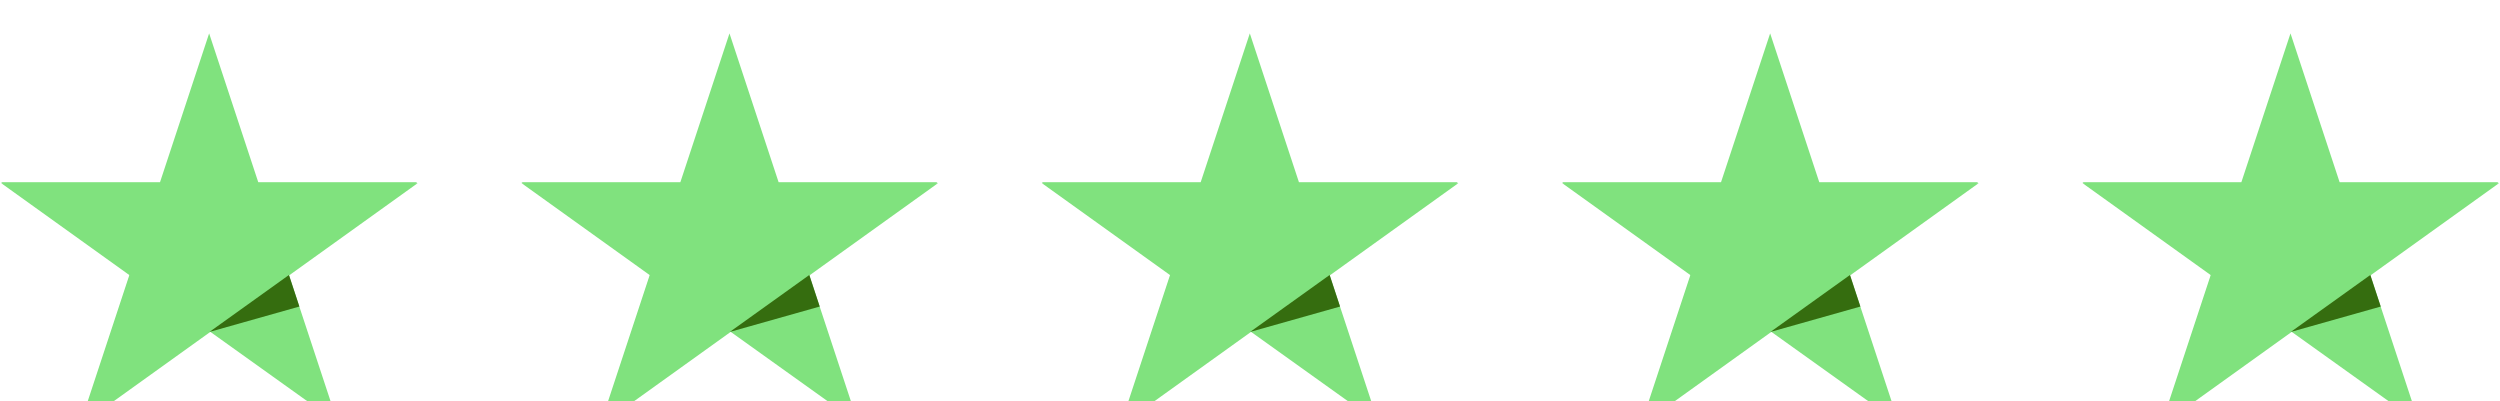 <?xml version="1.0" encoding="UTF-8" standalone="no"?>
<!DOCTYPE svg PUBLIC "-//W3C//DTD SVG 1.1//EN" "http://www.w3.org/Graphics/SVG/1.1/DTD/svg11.dtd">
<svg width="100%" height="100%" viewBox="0 0 268 43" version="1.1" xmlns="http://www.w3.org/2000/svg" xmlns:xlink="http://www.w3.org/1999/xlink" xml:space="preserve" xmlns:serif="http://www.serif.com/" style="fill-rule:evenodd;clip-rule:evenodd;stroke-linejoin:round;stroke-miterlimit:2;">
    <g transform="matrix(1,0,0,1,-218,-6597)">
        <g transform="matrix(1,0,0,6.983,106.446,1972.41)">
            <g transform="matrix(1.549,0,0,1.583,-228.623,-516.111)">
                <g transform="matrix(0.378,0,0,0.184,156.447,697.044)">
                    <g transform="matrix(0.761,0,0,0.252,121.191,251.877)">
                        <path d="M110.642,28.641L122.46,59.764L160.705,59.764L129.764,78.999L141.583,110.121L110.642,90.886L79.702,110.121L91.52,78.999L60.579,59.764L98.824,59.764L110.642,28.641Z" style="fill:rgb(128,226,126);"/>
                    </g>
                    <g transform="matrix(0.625,0,0,0.181,143.338,256.288)">
                        <path d="M38.367,59.114L160.37,59.114L61.668,129.5L76.068,85.999L38.367,59.114Z" style="fill:rgb(128,226,126);"/>
                    </g>
                    <g transform="matrix(0.625,0,0,0.171,143.081,257.009)">
                        <path d="M123.08,86.657L99.78,104.215L126.129,96.388" style="fill:rgb(53,109,15);"/>
                    </g>
                </g>
                <g transform="matrix(0.378,0,0,0.184,192.458,697.044)">
                    <g transform="matrix(0.761,0,0,0.252,121.191,251.877)">
                        <path d="M110.642,28.641L122.46,59.764L160.705,59.764L129.764,78.999L141.583,110.121L110.642,90.886L79.702,110.121L91.52,78.999L60.579,59.764L98.824,59.764L110.642,28.641Z" style="fill:rgb(128,226,126);"/>
                    </g>
                    <g transform="matrix(0.625,0,0,0.181,143.338,256.288)">
                        <path d="M38.367,59.114L160.37,59.114L61.668,129.5L76.068,85.999L38.367,59.114Z" style="fill:rgb(128,226,126);"/>
                    </g>
                    <g transform="matrix(0.625,0,0,0.171,143.081,257.009)">
                        <path d="M123.08,86.657L99.78,104.215L126.129,96.388" style="fill:rgb(53,109,15);"/>
                    </g>
                </g>
                <g transform="matrix(0.378,0,0,0.184,228.468,697.044)">
                    <g transform="matrix(0.761,0,0,0.252,121.191,251.877)">
                        <path d="M110.642,28.641L122.46,59.764L160.705,59.764L129.764,78.999L141.583,110.121L110.642,90.886L79.702,110.121L91.52,78.999L60.579,59.764L98.824,59.764L110.642,28.641Z" style="fill:rgb(128,226,126);"/>
                    </g>
                    <g transform="matrix(0.625,0,0,0.181,143.338,256.288)">
                        <path d="M38.367,59.114L160.37,59.114L61.668,129.5L76.068,85.999L38.367,59.114Z" style="fill:rgb(128,226,126);"/>
                    </g>
                    <g transform="matrix(0.625,0,0,0.171,143.081,257.009)">
                        <path d="M123.08,86.657L99.78,104.215L126.129,96.388" style="fill:rgb(53,109,15);"/>
                    </g>
                </g>
                <g transform="matrix(0.378,0,0,0.184,264.478,697.044)">
                    <g transform="matrix(0.761,0,0,0.252,121.191,251.877)">
                        <path d="M110.642,28.641L122.46,59.764L160.705,59.764L129.764,78.999L141.583,110.121L110.642,90.886L79.702,110.121L91.52,78.999L60.579,59.764L98.824,59.764L110.642,28.641Z" style="fill:rgb(128,226,126);"/>
                    </g>
                    <g transform="matrix(0.625,0,0,0.181,143.338,256.288)">
                        <path d="M38.367,59.114L160.37,59.114L61.668,129.5L76.068,85.999L38.367,59.114Z" style="fill:rgb(128,226,126);"/>
                    </g>
                    <g transform="matrix(0.625,0,0,0.171,143.081,257.009)">
                        <path d="M123.08,86.657L99.78,104.215L126.129,96.388" style="fill:rgb(53,109,15);"/>
                    </g>
                </g>
                <g transform="matrix(0.378,0,0,0.184,300.489,697.044)">
                    <g transform="matrix(0.761,0,0,0.252,121.191,251.877)">
                        <path d="M110.642,28.641L122.46,59.764L160.705,59.764L129.764,78.999L141.583,110.121L110.642,90.886L79.702,110.121L91.52,78.999L60.579,59.764L98.824,59.764L110.642,28.641Z" style="fill:rgb(128,226,126);"/>
                    </g>
                    <g transform="matrix(0.625,0,0,0.181,143.338,256.288)">
                        <path d="M38.367,59.114L160.37,59.114L61.668,129.5L76.068,85.999L38.367,59.114Z" style="fill:rgb(128,226,126);"/>
                    </g>
                    <g transform="matrix(0.625,0,0,0.171,143.081,257.009)">
                        <path d="M123.08,86.657L99.78,104.215L126.129,96.388" style="fill:rgb(53,109,15);"/>
                    </g>
                </g>
            </g>
        </g>
    </g>
</svg>
